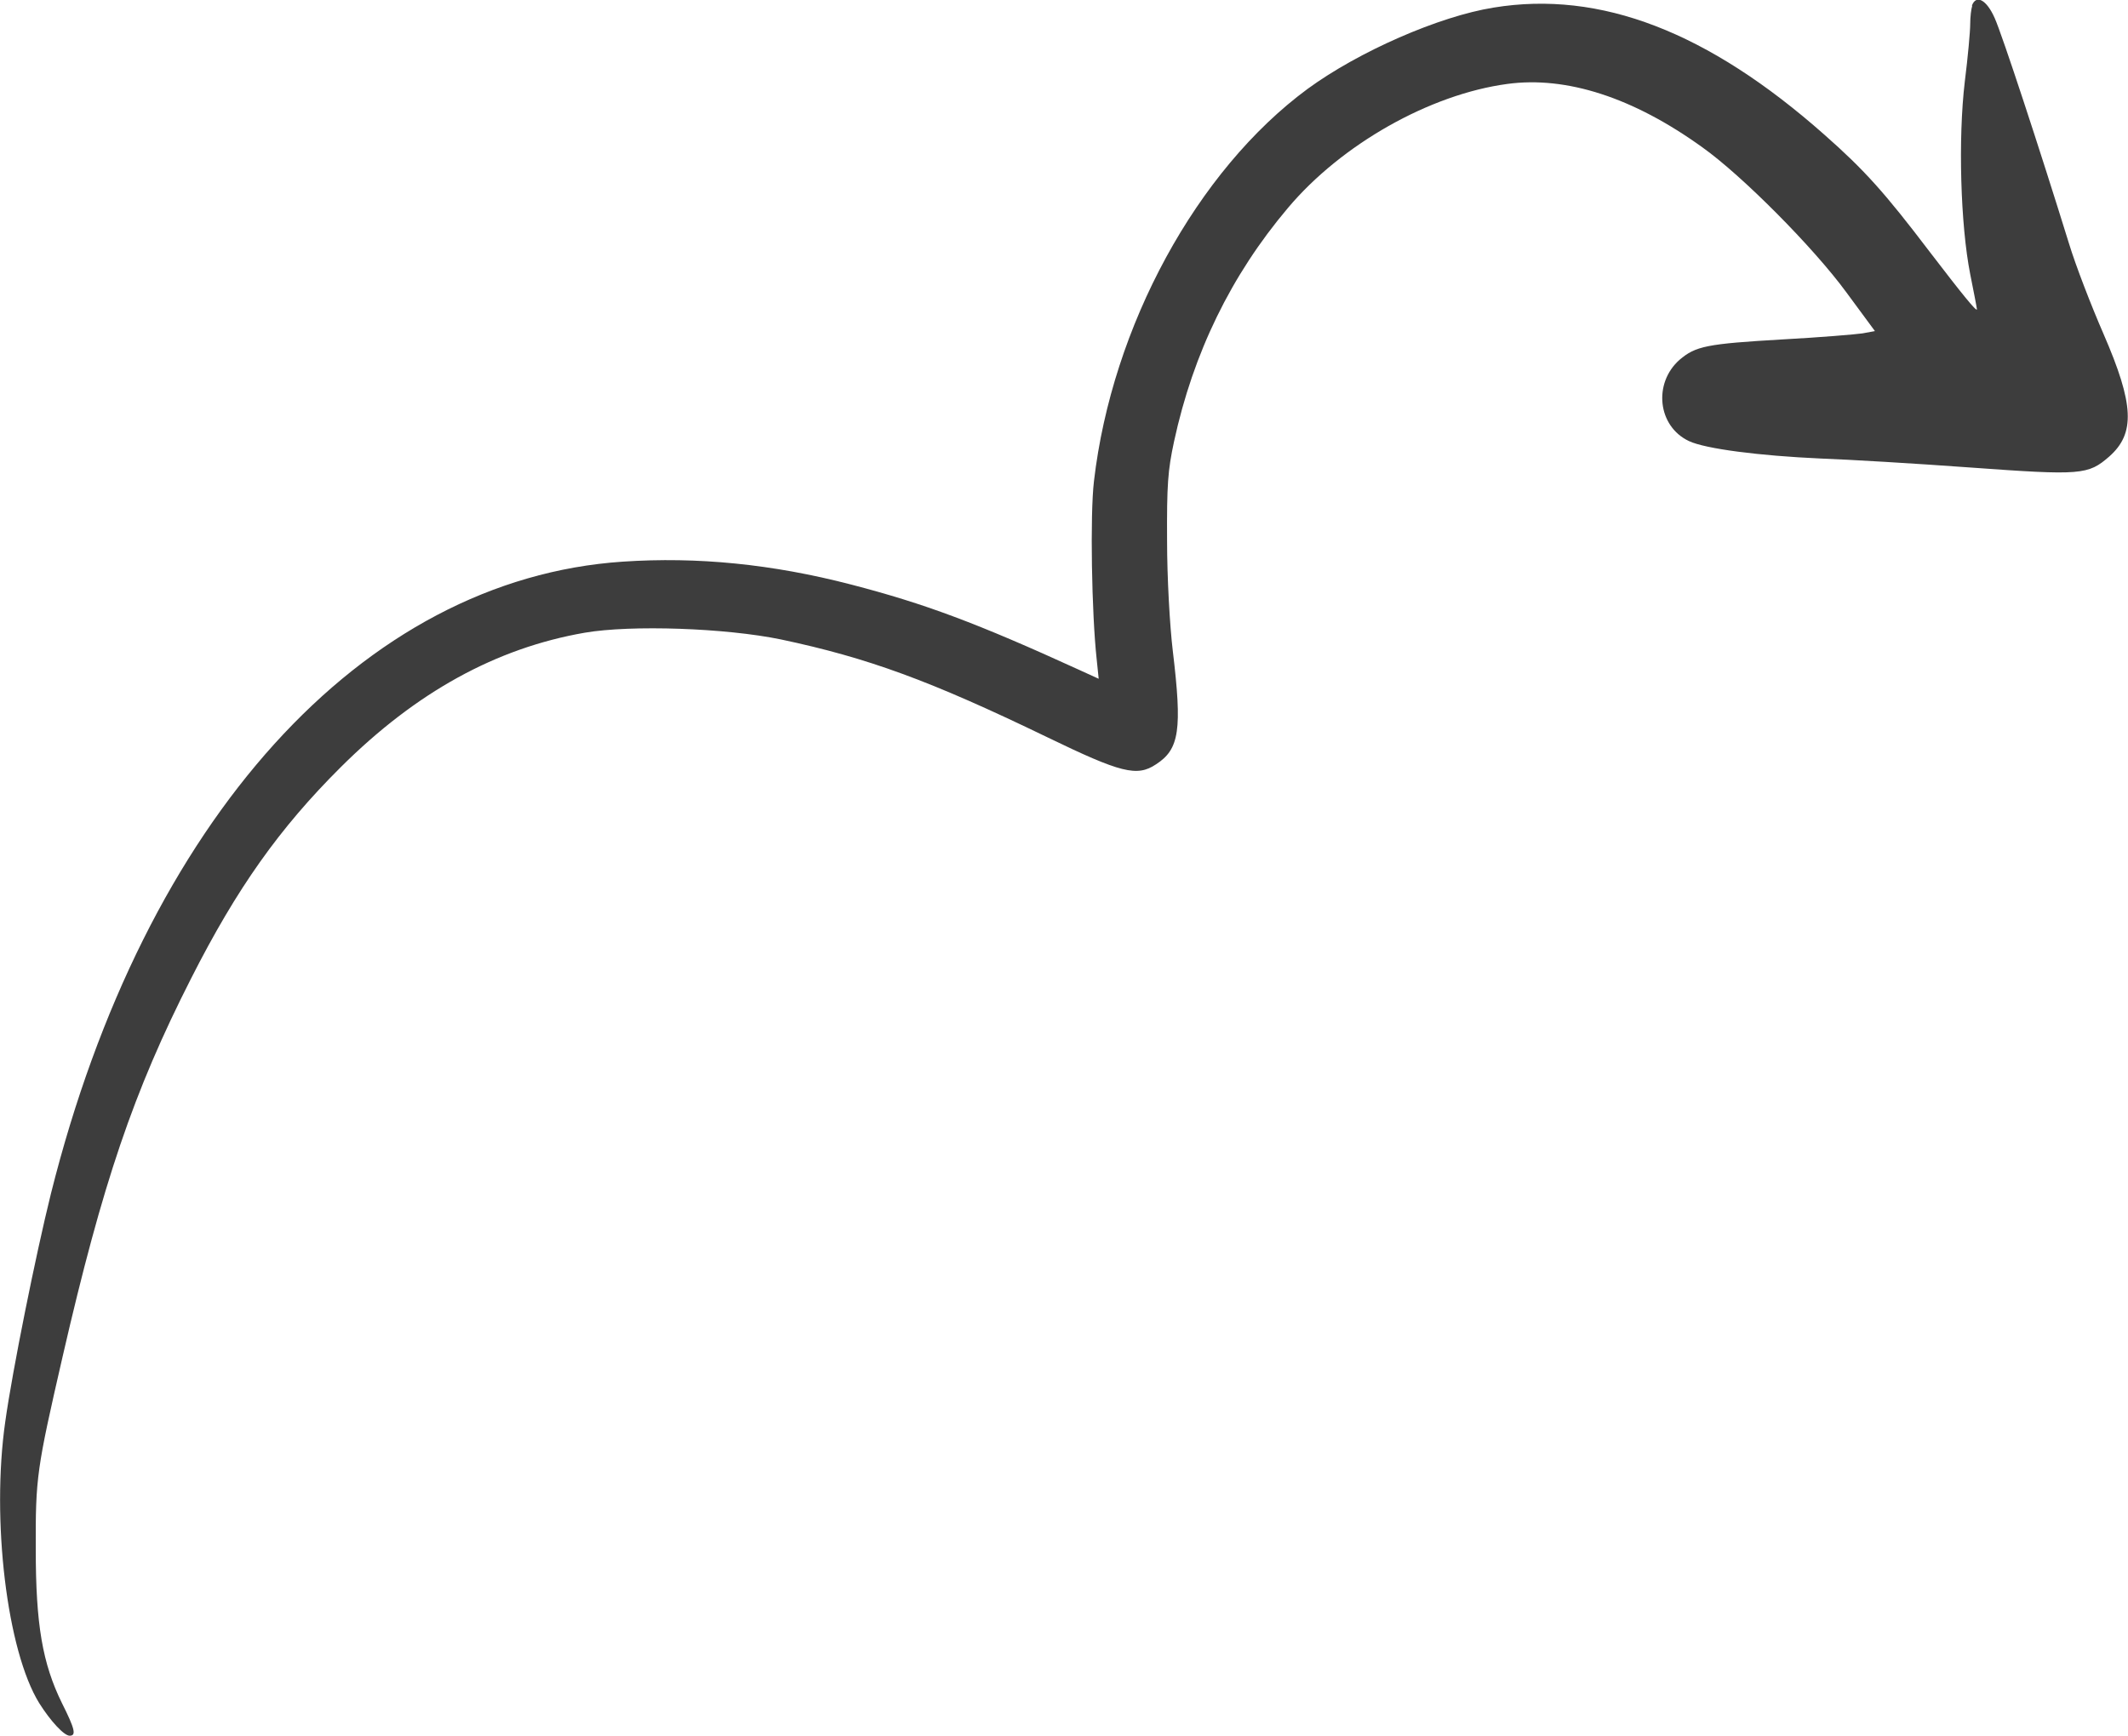 <?xml version="1.0" encoding="UTF-8"?>
<svg id="_レイヤー_2" data-name="レイヤー 2" xmlns="http://www.w3.org/2000/svg" viewBox="0 0 148.75 121.36">
  <defs>
    <style>
      .cls-1 {
        fill: #3d3d3d;
        fill-rule: evenodd;
      }
    </style>
  </defs>
  <g id="_レイヤー_1-2" data-name="レイヤー 1">
    <path class="cls-1" d="M137.86.41c-.07.21-.14.77-.14,1.27s-.16,2.3-.38,4.04c-.47,3.97-.3,10,.38,13.45.26,1.29.47,2.39.47,2.46-.02.19-1.01-1.03-3.33-4.06-3.1-4.08-4.51-5.66-7.32-8.14C119.4,2.22,111.87-.69,104.41.53c-3.82.61-9.43,3.07-13,5.68-7.74,5.7-13.68,16.59-14.94,27.43-.28,2.35-.16,9.27.19,12.46l.14,1.36-1.38-.63c-7.13-3.26-10.77-4.62-15.93-5.96-5.51-1.43-10.74-1.95-15.95-1.6-18.21,1.22-33.43,18.05-39.98,44.19-1.06,4.27-2.7,12.41-3.19,15.93-.99,6.88.12,16.05,2.37,19.69.8,1.27,1.74,2.28,2.13,2.28.47,0,.38-.45-.54-2.28-1.36-2.77-1.83-5.49-1.83-10.75-.02-5.04.07-5.61,1.88-13.49,2.79-12.13,4.95-18.51,8.99-26.45,3.19-6.29,6.17-10.49,10.44-14.74,5.28-5.26,10.86-8.33,17.06-9.41,3.26-.56,9.85-.33,13.72.47,6.08,1.29,10.39,2.86,18.6,6.83,5.18,2.51,6.29,2.79,7.62,1.9,1.64-1.06,1.83-2.42,1.17-7.93-.21-1.74-.4-5.14-.4-7.7-.02-3.92.05-4.9.49-6.95,1.34-6.19,3.99-11.62,7.95-16.31,3.75-4.46,9.92-7.95,15.34-8.68,4.13-.56,8.8.94,13.65,4.44,2.74,1.95,7.74,6.97,10.06,10.14l1.99,2.7-.87.16c-.47.07-2.98.28-5.54.42-5.37.31-6.12.47-7.25,1.43-1.85,1.64-1.53,4.65.66,5.68,1.13.54,4.93,1.03,9.2,1.22,1.95.07,6.66.35,10.49.63,7.74.56,8.21.52,9.69-.77,1.83-1.62,1.74-3.64-.4-8.57-.85-1.95-1.95-4.79-2.42-6.34-2.04-6.59-4.67-14.6-5.19-15.75-.56-1.27-1.29-1.67-1.59-.87Z"/>
  </g>
</svg>
